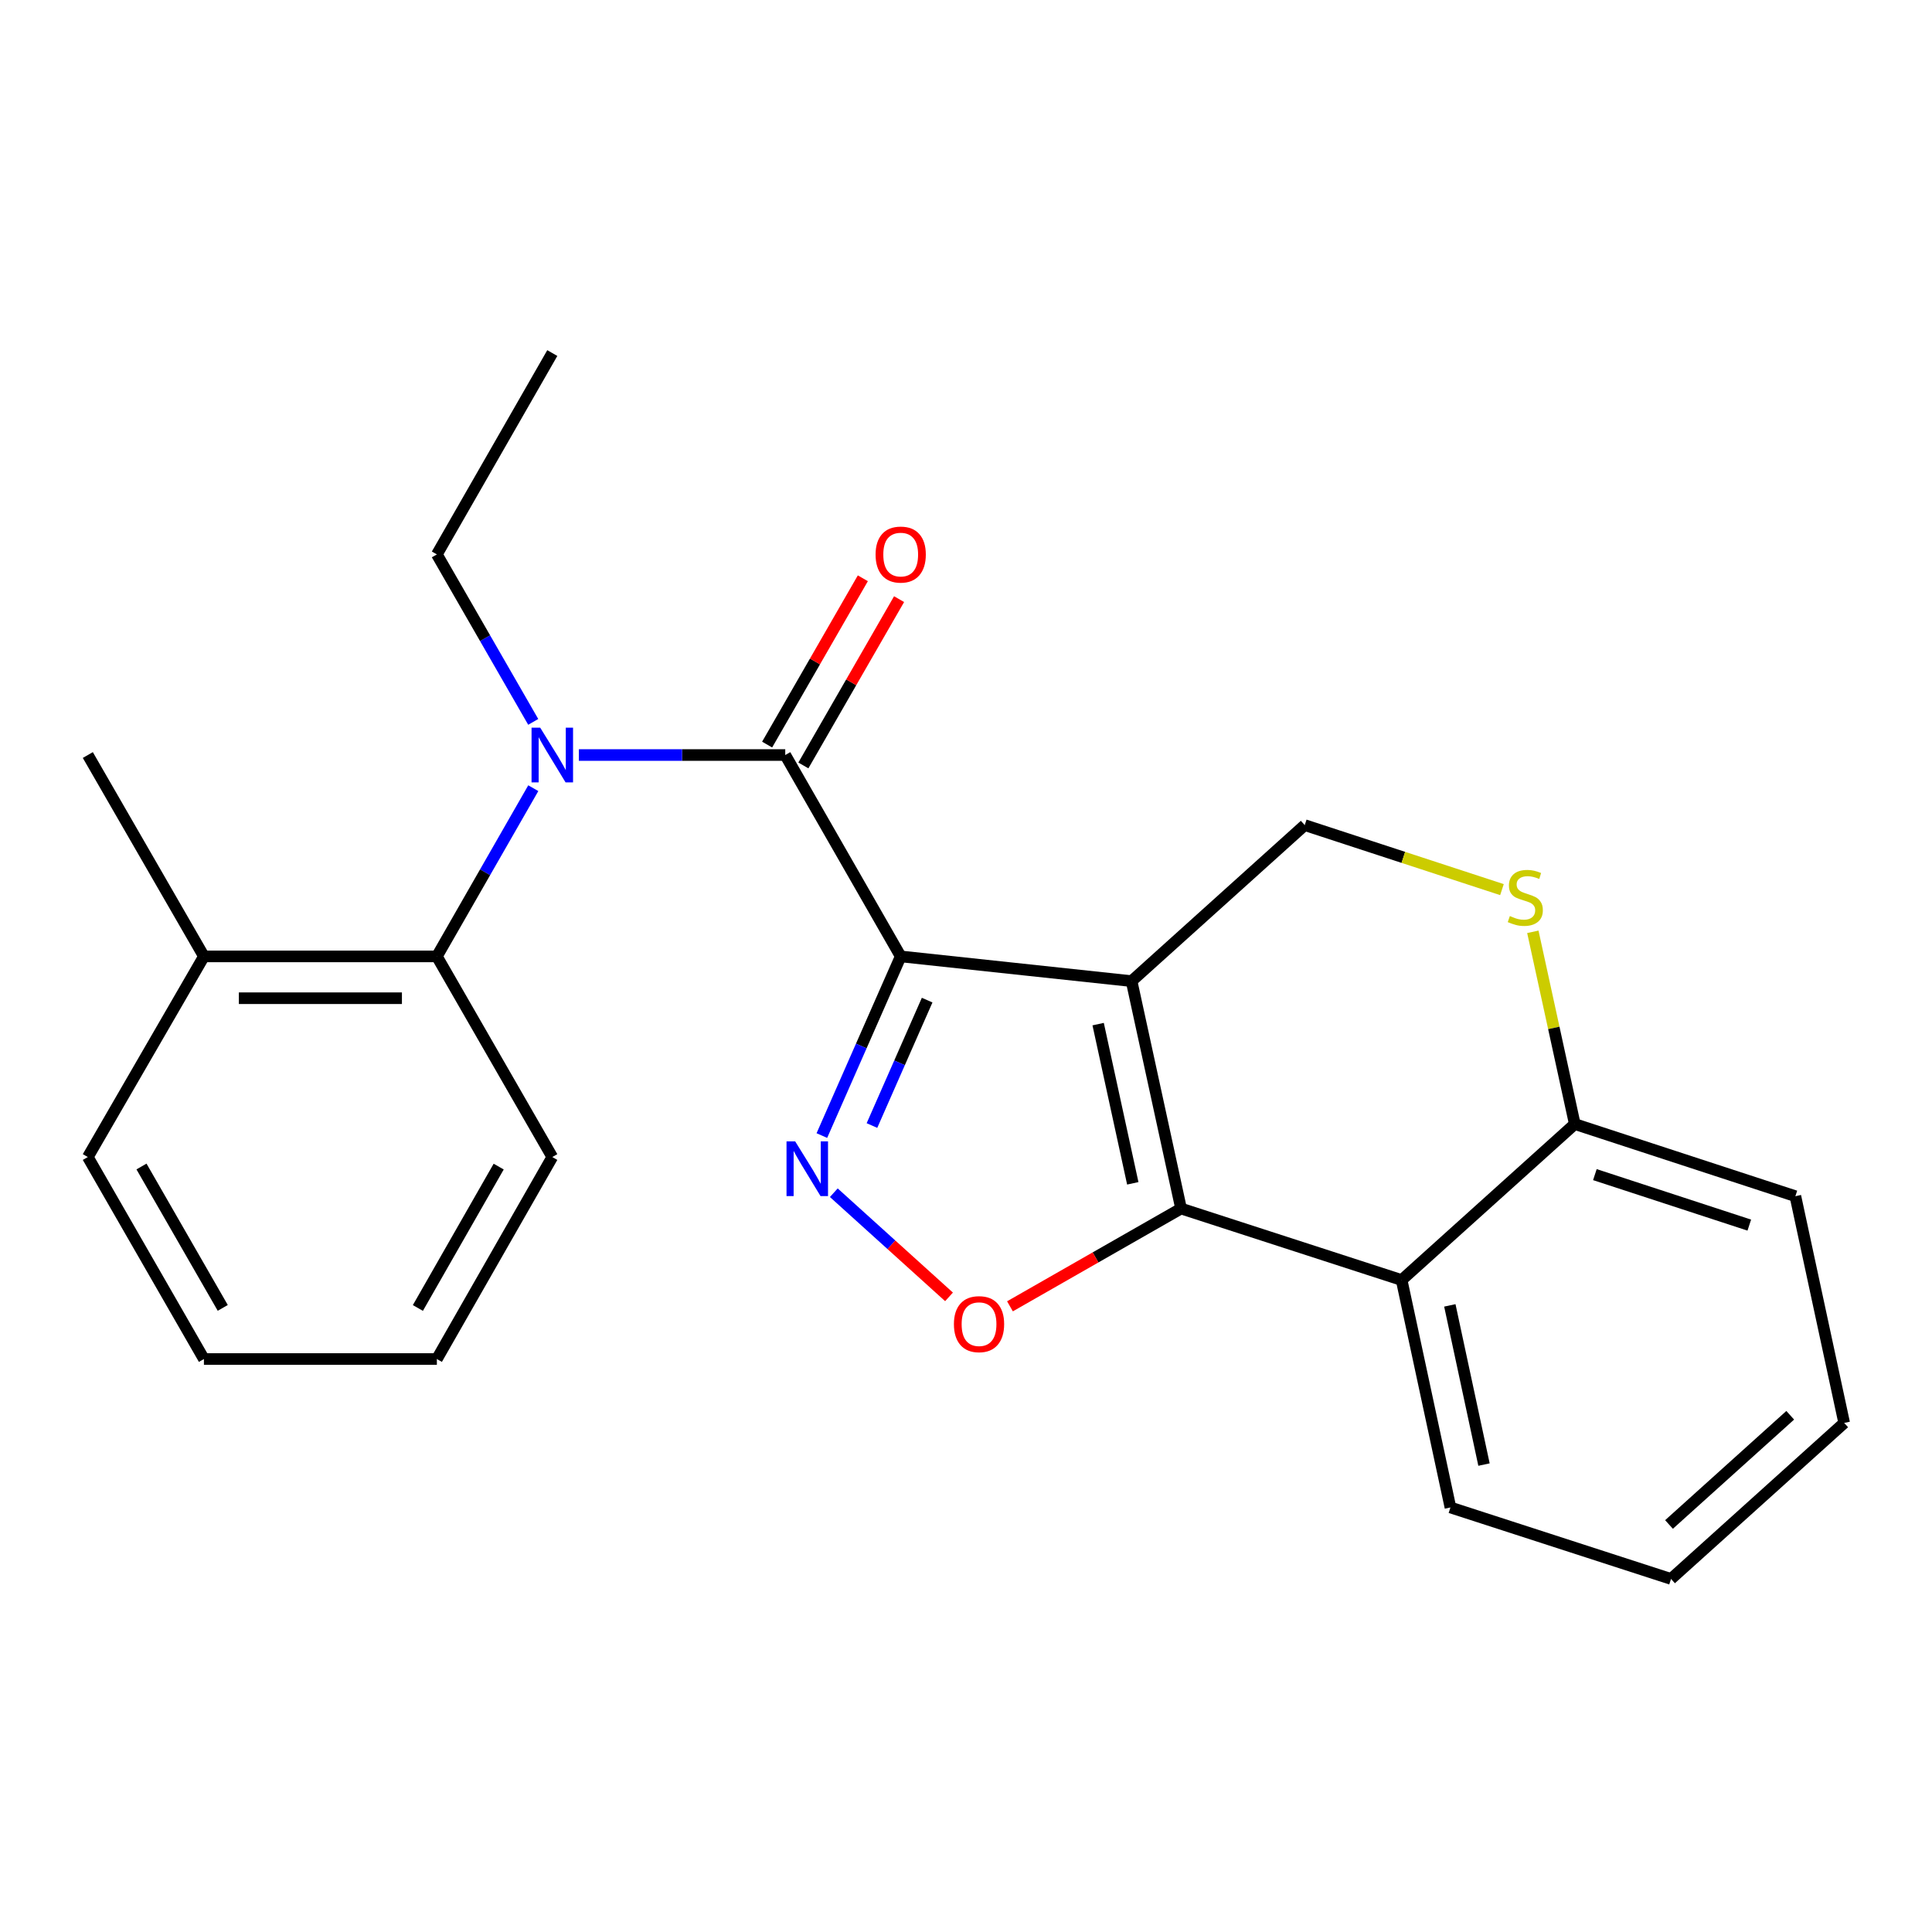 <?xml version='1.0' encoding='iso-8859-1'?>
<svg version='1.1' baseProfile='full'
              xmlns='http://www.w3.org/2000/svg'
                      xmlns:rdkit='http://www.rdkit.org/xml'
                      xmlns:xlink='http://www.w3.org/1999/xlink'
                  xml:space='preserve'
width='1000px' height='1000px' viewBox='0 0 1000 1000'>
<!-- END OF HEADER -->
<rect style='opacity:1.0;fill:#FFFFFF;stroke:none' width='1000' height='1000' x='0' y='0'> </rect>
<path class='bond-0' d='M 466.201,495.034 L 585.705,507.827' style='fill:none;fill-rule:evenodd;stroke:#000000;stroke-width:6px;stroke-linecap:butt;stroke-linejoin:miter;stroke-opacity:1' />
<path class='bond-2' d='M 466.201,495.034 L 445.797,541.402' style='fill:none;fill-rule:evenodd;stroke:#000000;stroke-width:6px;stroke-linecap:butt;stroke-linejoin:miter;stroke-opacity:1' />
<path class='bond-2' d='M 445.797,541.402 L 425.394,587.77' style='fill:none;fill-rule:evenodd;stroke:#0000FF;stroke-width:6px;stroke-linecap:butt;stroke-linejoin:miter;stroke-opacity:1' />
<path class='bond-2' d='M 479.89,517.662 L 465.607,550.119' style='fill:none;fill-rule:evenodd;stroke:#000000;stroke-width:6px;stroke-linecap:butt;stroke-linejoin:miter;stroke-opacity:1' />
<path class='bond-2' d='M 465.607,550.119 L 451.324,582.576' style='fill:none;fill-rule:evenodd;stroke:#0000FF;stroke-width:6px;stroke-linecap:butt;stroke-linejoin:miter;stroke-opacity:1' />
<path class='bond-3' d='M 466.201,495.034 L 406.443,390.8' style='fill:none;fill-rule:evenodd;stroke:#000000;stroke-width:6px;stroke-linecap:butt;stroke-linejoin:miter;stroke-opacity:1' />
<path class='bond-1' d='M 585.705,507.827 L 611.316,625.54' style='fill:none;fill-rule:evenodd;stroke:#000000;stroke-width:6px;stroke-linecap:butt;stroke-linejoin:miter;stroke-opacity:1' />
<path class='bond-1' d='M 568.399,530.085 L 586.326,612.484' style='fill:none;fill-rule:evenodd;stroke:#000000;stroke-width:6px;stroke-linecap:butt;stroke-linejoin:miter;stroke-opacity:1' />
<path class='bond-7' d='M 585.705,507.827 L 675.33,427.076' style='fill:none;fill-rule:evenodd;stroke:#000000;stroke-width:6px;stroke-linecap:butt;stroke-linejoin:miter;stroke-opacity:1' />
<path class='bond-6' d='M 611.316,625.54 L 725.481,662.549' style='fill:none;fill-rule:evenodd;stroke:#000000;stroke-width:6px;stroke-linecap:butt;stroke-linejoin:miter;stroke-opacity:1' />
<path class='bond-24' d='M 611.316,625.54 L 567.036,650.844' style='fill:none;fill-rule:evenodd;stroke:#000000;stroke-width:6px;stroke-linecap:butt;stroke-linejoin:miter;stroke-opacity:1' />
<path class='bond-24' d='M 567.036,650.844 L 522.756,676.148' style='fill:none;fill-rule:evenodd;stroke:#FF0000;stroke-width:6px;stroke-linecap:butt;stroke-linejoin:miter;stroke-opacity:1' />
<path class='bond-4' d='M 431.578,617.348 L 461.395,644.302' style='fill:none;fill-rule:evenodd;stroke:#0000FF;stroke-width:6px;stroke-linecap:butt;stroke-linejoin:miter;stroke-opacity:1' />
<path class='bond-4' d='M 461.395,644.302 L 491.212,671.256' style='fill:none;fill-rule:evenodd;stroke:#FF0000;stroke-width:6px;stroke-linecap:butt;stroke-linejoin:miter;stroke-opacity:1' />
<path class='bond-5' d='M 406.443,390.8 L 353.033,390.8' style='fill:none;fill-rule:evenodd;stroke:#000000;stroke-width:6px;stroke-linecap:butt;stroke-linejoin:miter;stroke-opacity:1' />
<path class='bond-5' d='M 353.033,390.8 L 299.624,390.8' style='fill:none;fill-rule:evenodd;stroke:#0000FF;stroke-width:6px;stroke-linecap:butt;stroke-linejoin:miter;stroke-opacity:1' />
<path class='bond-11' d='M 415.822,396.198 L 440.592,353.157' style='fill:none;fill-rule:evenodd;stroke:#000000;stroke-width:6px;stroke-linecap:butt;stroke-linejoin:miter;stroke-opacity:1' />
<path class='bond-11' d='M 440.592,353.157 L 465.362,310.116' style='fill:none;fill-rule:evenodd;stroke:#FF0000;stroke-width:6px;stroke-linecap:butt;stroke-linejoin:miter;stroke-opacity:1' />
<path class='bond-11' d='M 397.064,385.403 L 421.834,342.362' style='fill:none;fill-rule:evenodd;stroke:#000000;stroke-width:6px;stroke-linecap:butt;stroke-linejoin:miter;stroke-opacity:1' />
<path class='bond-11' d='M 421.834,342.362 L 446.604,299.321' style='fill:none;fill-rule:evenodd;stroke:#FF0000;stroke-width:6px;stroke-linecap:butt;stroke-linejoin:miter;stroke-opacity:1' />
<path class='bond-9' d='M 276.031,407.964 L 251.077,451.499' style='fill:none;fill-rule:evenodd;stroke:#0000FF;stroke-width:6px;stroke-linecap:butt;stroke-linejoin:miter;stroke-opacity:1' />
<path class='bond-9' d='M 251.077,451.499 L 226.123,495.034' style='fill:none;fill-rule:evenodd;stroke:#000000;stroke-width:6px;stroke-linecap:butt;stroke-linejoin:miter;stroke-opacity:1' />
<path class='bond-13' d='M 275.999,373.645 L 251.061,330.304' style='fill:none;fill-rule:evenodd;stroke:#0000FF;stroke-width:6px;stroke-linecap:butt;stroke-linejoin:miter;stroke-opacity:1' />
<path class='bond-13' d='M 251.061,330.304 L 226.123,286.963' style='fill:none;fill-rule:evenodd;stroke:#000000;stroke-width:6px;stroke-linecap:butt;stroke-linejoin:miter;stroke-opacity:1' />
<path class='bond-14' d='M 725.481,662.549 L 750.743,780.261' style='fill:none;fill-rule:evenodd;stroke:#000000;stroke-width:6px;stroke-linecap:butt;stroke-linejoin:miter;stroke-opacity:1' />
<path class='bond-14' d='M 750.431,675.665 L 768.115,758.063' style='fill:none;fill-rule:evenodd;stroke:#000000;stroke-width:6px;stroke-linecap:butt;stroke-linejoin:miter;stroke-opacity:1' />
<path class='bond-25' d='M 725.481,662.549 L 815.106,581.81' style='fill:none;fill-rule:evenodd;stroke:#000000;stroke-width:6px;stroke-linecap:butt;stroke-linejoin:miter;stroke-opacity:1' />
<path class='bond-8' d='M 675.33,427.076 L 726.371,443.773' style='fill:none;fill-rule:evenodd;stroke:#000000;stroke-width:6px;stroke-linecap:butt;stroke-linejoin:miter;stroke-opacity:1' />
<path class='bond-8' d='M 726.371,443.773 L 777.413,460.469' style='fill:none;fill-rule:evenodd;stroke:#CCCC00;stroke-width:6px;stroke-linecap:butt;stroke-linejoin:miter;stroke-opacity:1' />
<path class='bond-10' d='M 793.397,482.305 L 804.252,532.058' style='fill:none;fill-rule:evenodd;stroke:#CCCC00;stroke-width:6px;stroke-linecap:butt;stroke-linejoin:miter;stroke-opacity:1' />
<path class='bond-10' d='M 804.252,532.058 L 815.106,581.81' style='fill:none;fill-rule:evenodd;stroke:#000000;stroke-width:6px;stroke-linecap:butt;stroke-linejoin:miter;stroke-opacity:1' />
<path class='bond-12' d='M 226.123,495.034 L 105.549,495.034' style='fill:none;fill-rule:evenodd;stroke:#000000;stroke-width:6px;stroke-linecap:butt;stroke-linejoin:miter;stroke-opacity:1' />
<path class='bond-12' d='M 208.037,516.677 L 123.635,516.677' style='fill:none;fill-rule:evenodd;stroke:#000000;stroke-width:6px;stroke-linecap:butt;stroke-linejoin:miter;stroke-opacity:1' />
<path class='bond-15' d='M 226.123,495.034 L 285.869,598.883' style='fill:none;fill-rule:evenodd;stroke:#000000;stroke-width:6px;stroke-linecap:butt;stroke-linejoin:miter;stroke-opacity:1' />
<path class='bond-16' d='M 815.106,581.81 L 929.284,619.143' style='fill:none;fill-rule:evenodd;stroke:#000000;stroke-width:6px;stroke-linecap:butt;stroke-linejoin:miter;stroke-opacity:1' />
<path class='bond-16' d='M 825.506,607.981 L 905.431,634.114' style='fill:none;fill-rule:evenodd;stroke:#000000;stroke-width:6px;stroke-linecap:butt;stroke-linejoin:miter;stroke-opacity:1' />
<path class='bond-17' d='M 105.549,495.034 L 45.455,390.8' style='fill:none;fill-rule:evenodd;stroke:#000000;stroke-width:6px;stroke-linecap:butt;stroke-linejoin:miter;stroke-opacity:1' />
<path class='bond-18' d='M 105.549,495.034 L 45.455,598.883' style='fill:none;fill-rule:evenodd;stroke:#000000;stroke-width:6px;stroke-linecap:butt;stroke-linejoin:miter;stroke-opacity:1' />
<path class='bond-19' d='M 226.123,286.963 L 285.869,182.742' style='fill:none;fill-rule:evenodd;stroke:#000000;stroke-width:6px;stroke-linecap:butt;stroke-linejoin:miter;stroke-opacity:1' />
<path class='bond-20' d='M 750.743,780.261 L 864.92,817.258' style='fill:none;fill-rule:evenodd;stroke:#000000;stroke-width:6px;stroke-linecap:butt;stroke-linejoin:miter;stroke-opacity:1' />
<path class='bond-21' d='M 285.869,598.883 L 226.123,703.43' style='fill:none;fill-rule:evenodd;stroke:#000000;stroke-width:6px;stroke-linecap:butt;stroke-linejoin:miter;stroke-opacity:1' />
<path class='bond-21' d='M 258.117,603.827 L 216.294,677.009' style='fill:none;fill-rule:evenodd;stroke:#000000;stroke-width:6px;stroke-linecap:butt;stroke-linejoin:miter;stroke-opacity:1' />
<path class='bond-22' d='M 929.284,619.143 L 954.545,736.507' style='fill:none;fill-rule:evenodd;stroke:#000000;stroke-width:6px;stroke-linecap:butt;stroke-linejoin:miter;stroke-opacity:1' />
<path class='bond-26' d='M 45.455,598.883 L 105.549,703.43' style='fill:none;fill-rule:evenodd;stroke:#000000;stroke-width:6px;stroke-linecap:butt;stroke-linejoin:miter;stroke-opacity:1' />
<path class='bond-26' d='M 73.233,603.78 L 115.299,676.962' style='fill:none;fill-rule:evenodd;stroke:#000000;stroke-width:6px;stroke-linecap:butt;stroke-linejoin:miter;stroke-opacity:1' />
<path class='bond-27' d='M 864.92,817.258 L 954.545,736.507' style='fill:none;fill-rule:evenodd;stroke:#000000;stroke-width:6px;stroke-linecap:butt;stroke-linejoin:miter;stroke-opacity:1' />
<path class='bond-27' d='M 863.877,789.067 L 926.615,732.541' style='fill:none;fill-rule:evenodd;stroke:#000000;stroke-width:6px;stroke-linecap:butt;stroke-linejoin:miter;stroke-opacity:1' />
<path class='bond-23' d='M 226.123,703.43 L 105.549,703.43' style='fill:none;fill-rule:evenodd;stroke:#000000;stroke-width:6px;stroke-linecap:butt;stroke-linejoin:miter;stroke-opacity:1' />
<path  class='atom-3' d='M 411.582 590.771
L 420.862 605.771
Q 421.782 607.251, 423.262 609.931
Q 424.742 612.611, 424.822 612.771
L 424.822 590.771
L 428.582 590.771
L 428.582 619.091
L 424.702 619.091
L 414.742 602.691
Q 413.582 600.771, 412.342 598.571
Q 411.142 596.371, 410.782 595.691
L 410.782 619.091
L 407.102 619.091
L 407.102 590.771
L 411.582 590.771
' fill='#0000FF'/>
<path  class='atom-5' d='M 493.745 685.378
Q 493.745 678.578, 497.105 674.778
Q 500.465 670.978, 506.745 670.978
Q 513.025 670.978, 516.385 674.778
Q 519.745 678.578, 519.745 685.378
Q 519.745 692.258, 516.345 696.178
Q 512.945 700.058, 506.745 700.058
Q 500.505 700.058, 497.105 696.178
Q 493.745 692.298, 493.745 685.378
M 506.745 696.858
Q 511.065 696.858, 513.385 693.978
Q 515.745 691.058, 515.745 685.378
Q 515.745 679.818, 513.385 677.018
Q 511.065 674.178, 506.745 674.178
Q 502.425 674.178, 500.065 676.978
Q 497.745 679.778, 497.745 685.378
Q 497.745 691.098, 500.065 693.978
Q 502.425 696.858, 506.745 696.858
' fill='#FF0000'/>
<path  class='atom-6' d='M 279.609 376.64
L 288.889 391.64
Q 289.809 393.12, 291.289 395.8
Q 292.769 398.48, 292.849 398.64
L 292.849 376.64
L 296.609 376.64
L 296.609 404.96
L 292.729 404.96
L 282.769 388.56
Q 281.609 386.64, 280.369 384.44
Q 279.169 382.24, 278.809 381.56
L 278.809 404.96
L 275.129 404.96
L 275.129 376.64
L 279.609 376.64
' fill='#0000FF'/>
<path  class='atom-9' d='M 781.496 474.142
Q 781.816 474.262, 783.136 474.822
Q 784.456 475.382, 785.896 475.742
Q 787.376 476.062, 788.816 476.062
Q 791.496 476.062, 793.056 474.782
Q 794.616 473.462, 794.616 471.182
Q 794.616 469.622, 793.816 468.662
Q 793.056 467.702, 791.856 467.182
Q 790.656 466.662, 788.656 466.062
Q 786.136 465.302, 784.616 464.582
Q 783.136 463.862, 782.056 462.342
Q 781.016 460.822, 781.016 458.262
Q 781.016 454.702, 783.416 452.502
Q 785.856 450.302, 790.656 450.302
Q 793.936 450.302, 797.656 451.862
L 796.736 454.942
Q 793.336 453.542, 790.776 453.542
Q 788.016 453.542, 786.496 454.702
Q 784.976 455.822, 785.016 457.782
Q 785.016 459.302, 785.776 460.222
Q 786.576 461.142, 787.696 461.662
Q 788.856 462.182, 790.776 462.782
Q 793.336 463.582, 794.856 464.382
Q 796.376 465.182, 797.456 466.822
Q 798.576 468.422, 798.576 471.182
Q 798.576 475.102, 795.936 477.222
Q 793.336 479.302, 788.976 479.302
Q 786.456 479.302, 784.536 478.742
Q 782.656 478.222, 780.416 477.302
L 781.496 474.142
' fill='#CCCC00'/>
<path  class='atom-12' d='M 453.201 287.043
Q 453.201 280.243, 456.561 276.443
Q 459.921 272.643, 466.201 272.643
Q 472.481 272.643, 475.841 276.443
Q 479.201 280.243, 479.201 287.043
Q 479.201 293.923, 475.801 297.843
Q 472.401 301.723, 466.201 301.723
Q 459.961 301.723, 456.561 297.843
Q 453.201 293.963, 453.201 287.043
M 466.201 298.523
Q 470.521 298.523, 472.841 295.643
Q 475.201 292.723, 475.201 287.043
Q 475.201 281.483, 472.841 278.683
Q 470.521 275.843, 466.201 275.843
Q 461.881 275.843, 459.521 278.643
Q 457.201 281.443, 457.201 287.043
Q 457.201 292.763, 459.521 295.643
Q 461.881 298.523, 466.201 298.523
' fill='#FF0000'/>
</svg>
